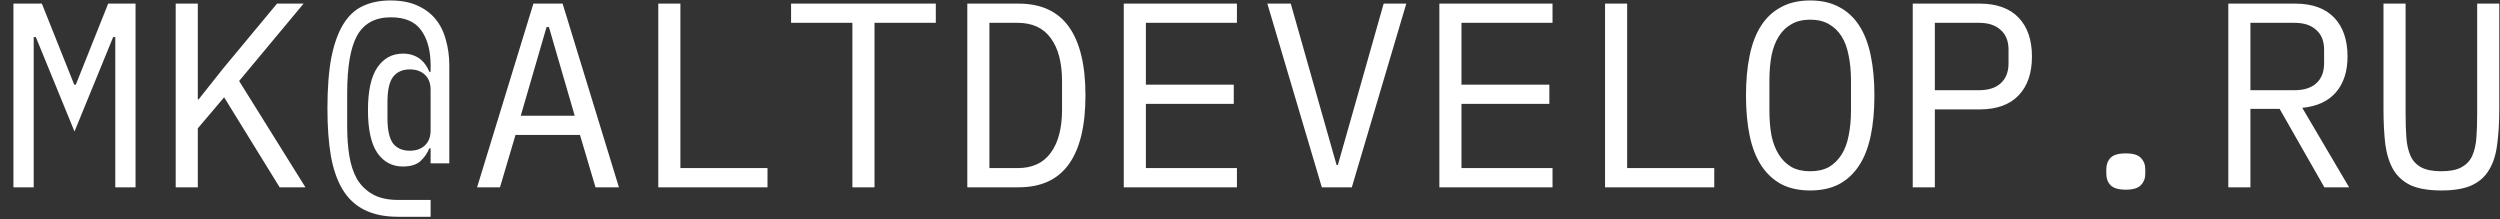 <?xml version="1.0" encoding="UTF-8"?> <svg xmlns="http://www.w3.org/2000/svg" width="114" height="10" viewBox="0 0 114 10" fill="none"><rect x="0" y="0" width="114" height="10" fill="#333333" stroke="none"/><path d="M5.257 4.341V1.689H5.161L3.397 5.997L1.633 1.689H1.537V4.341V8.541H0.613V0.165H1.909L3.385 3.861H3.457L4.933 0.165H6.181V8.541H5.257V4.341ZM10.22 4.437L9.02 5.853V8.541H8.012V0.165H9.02V4.533H9.056L10.16 3.141L12.632 0.165H13.844L10.904 3.693L13.928 8.541H12.752L10.22 4.437ZM19.636 9.885H18.16C17.552 9.885 17.04 9.781 16.623 9.573C16.215 9.373 15.883 9.065 15.627 8.649C15.38 8.241 15.2 7.729 15.088 7.113C14.983 6.497 14.931 5.773 14.931 4.941C14.931 4.013 14.992 3.237 15.111 2.613C15.239 1.981 15.424 1.473 15.664 1.089C15.903 0.705 16.2 0.433 16.552 0.273C16.912 0.105 17.328 0.021 17.799 0.021C18.279 0.021 18.688 0.097 19.023 0.249C19.367 0.401 19.648 0.609 19.863 0.873C20.079 1.137 20.235 1.453 20.331 1.821C20.436 2.181 20.488 2.569 20.488 2.985V7.449H19.636V6.765H19.576C19.495 6.973 19.363 7.165 19.18 7.341C18.995 7.509 18.727 7.593 18.375 7.593C17.887 7.593 17.5 7.389 17.212 6.981C16.924 6.565 16.779 5.913 16.779 5.025C16.779 4.137 16.924 3.485 17.212 3.069C17.5 2.653 17.887 2.445 18.375 2.445C18.552 2.445 18.703 2.469 18.831 2.517C18.968 2.565 19.084 2.629 19.18 2.709C19.276 2.789 19.355 2.877 19.419 2.973C19.483 3.069 19.535 3.169 19.576 3.273H19.636V2.985C19.636 2.305 19.491 1.769 19.203 1.377C18.924 0.985 18.463 0.789 17.823 0.789C17.111 0.789 16.599 1.065 16.288 1.617C15.983 2.161 15.832 3.037 15.832 4.245V5.793C15.832 6.257 15.864 6.693 15.928 7.101C15.992 7.501 16.108 7.853 16.276 8.157C16.451 8.453 16.688 8.685 16.983 8.853C17.288 9.029 17.68 9.117 18.16 9.117H19.636V9.885ZM18.688 6.873C18.976 6.873 19.203 6.793 19.372 6.633C19.547 6.473 19.636 6.241 19.636 5.937V4.101C19.636 3.797 19.547 3.565 19.372 3.405C19.203 3.245 18.976 3.165 18.688 3.165C18.352 3.165 18.096 3.281 17.919 3.513C17.752 3.737 17.668 4.117 17.668 4.653V5.385C17.668 5.921 17.752 6.305 17.919 6.537C18.096 6.761 18.352 6.873 18.688 6.873ZM27.155 8.541L26.447 6.153H23.507L22.799 8.541H21.755L24.323 0.165H25.655L28.223 8.541H27.155ZM25.031 1.233H24.923L23.747 5.277H26.207L25.031 1.233ZM30.018 8.541V0.165H31.026V7.665H34.998V8.541H30.018ZM39.877 1.041V8.541H38.869V1.041H36.073V0.165H42.673V1.041H39.877ZM44.109 0.165H46.449C47.473 0.165 48.237 0.517 48.741 1.221C49.245 1.925 49.497 2.969 49.497 4.353C49.497 5.737 49.245 6.781 48.741 7.485C48.237 8.189 47.473 8.541 46.449 8.541H44.109V0.165ZM46.401 7.665C47.073 7.665 47.577 7.433 47.913 6.969C48.257 6.505 48.429 5.849 48.429 5.001V3.705C48.429 2.857 48.257 2.201 47.913 1.737C47.577 1.273 47.073 1.041 46.401 1.041H45.117V7.665H46.401ZM51.244 8.541V0.165H56.404V1.041H52.252V3.861H56.26V4.737H52.252V7.665H56.404V8.541H51.244ZM60.275 8.541L57.791 0.165H58.859L60.047 4.353L60.947 7.521H61.007L61.907 4.353L63.095 0.165H64.127L61.643 8.541H60.275ZM65.635 8.541V0.165H70.795V1.041H66.643V3.861H70.651V4.737H66.643V7.665H70.795V8.541H65.635ZM73.19 8.541V0.165H74.198V7.665H78.17V8.541H73.19ZM82.545 8.685C82.033 8.685 81.593 8.589 81.225 8.397C80.857 8.197 80.553 7.913 80.313 7.545C80.073 7.177 79.897 6.725 79.785 6.189C79.673 5.653 79.617 5.041 79.617 4.353C79.617 3.673 79.673 3.065 79.785 2.529C79.897 1.985 80.073 1.529 80.313 1.161C80.553 0.793 80.857 0.513 81.225 0.321C81.593 0.121 82.033 0.021 82.545 0.021C83.057 0.021 83.497 0.121 83.865 0.321C84.233 0.513 84.537 0.793 84.777 1.161C85.017 1.529 85.193 1.985 85.305 2.529C85.417 3.065 85.473 3.673 85.473 4.353C85.473 5.041 85.417 5.653 85.305 6.189C85.193 6.725 85.017 7.177 84.777 7.545C84.537 7.913 84.233 8.197 83.865 8.397C83.497 8.589 83.057 8.685 82.545 8.685ZM82.545 7.809C82.881 7.809 83.165 7.745 83.397 7.617C83.629 7.481 83.821 7.293 83.973 7.053C84.125 6.813 84.233 6.525 84.297 6.189C84.369 5.845 84.405 5.461 84.405 5.037V3.669C84.405 3.253 84.369 2.873 84.297 2.529C84.233 2.185 84.125 1.893 83.973 1.653C83.821 1.413 83.629 1.229 83.397 1.101C83.165 0.965 82.881 0.897 82.545 0.897C82.209 0.897 81.925 0.965 81.693 1.101C81.461 1.229 81.269 1.413 81.117 1.653C80.965 1.893 80.853 2.185 80.781 2.529C80.717 2.873 80.685 3.253 80.685 3.669V5.037C80.685 5.461 80.717 5.845 80.781 6.189C80.853 6.525 80.965 6.813 81.117 7.053C81.269 7.293 81.461 7.481 81.693 7.617C81.925 7.745 82.209 7.809 82.545 7.809ZM87.221 8.541V0.165H90.269C91.045 0.165 91.637 0.377 92.045 0.801C92.453 1.225 92.657 1.817 92.657 2.577C92.657 3.337 92.453 3.929 92.045 4.353C91.637 4.777 91.045 4.989 90.269 4.989H88.229V8.541H87.221ZM88.229 4.113H90.245C90.669 4.113 90.997 4.009 91.229 3.801C91.469 3.585 91.589 3.281 91.589 2.889V2.265C91.589 1.873 91.469 1.573 91.229 1.365C90.997 1.149 90.669 1.041 90.245 1.041H88.229V4.113ZM96.936 8.649C96.608 8.649 96.376 8.581 96.24 8.445C96.112 8.309 96.048 8.137 96.048 7.929V7.713C96.048 7.505 96.112 7.333 96.24 7.197C96.376 7.061 96.608 6.993 96.936 6.993C97.264 6.993 97.492 7.061 97.62 7.197C97.756 7.333 97.824 7.505 97.824 7.713V7.929C97.824 8.137 97.756 8.309 97.62 8.445C97.492 8.581 97.264 8.649 96.936 8.649ZM102.619 8.541H101.611V0.165H104.659C105.435 0.165 106.027 0.377 106.435 0.801C106.843 1.225 107.047 1.817 107.047 2.577C107.047 3.257 106.871 3.801 106.519 4.209C106.167 4.617 105.655 4.853 104.983 4.917L107.119 8.541H105.991L103.951 4.965H102.619V8.541ZM104.635 4.113C105.059 4.113 105.387 4.009 105.619 3.801C105.859 3.585 105.979 3.281 105.979 2.889V2.265C105.979 1.873 105.859 1.573 105.619 1.365C105.387 1.149 105.059 1.041 104.635 1.041H102.619V4.113H104.635ZM109.695 0.165V5.193C109.695 5.601 109.707 5.965 109.731 6.285C109.755 6.605 109.819 6.881 109.923 7.113C110.027 7.337 110.187 7.509 110.403 7.629C110.627 7.749 110.935 7.809 111.327 7.809C111.719 7.809 112.023 7.749 112.239 7.629C112.463 7.509 112.627 7.337 112.731 7.113C112.835 6.881 112.899 6.605 112.923 6.285C112.947 5.965 112.959 5.601 112.959 5.193V0.165H113.967V4.953C113.967 5.577 113.935 6.121 113.871 6.585C113.815 7.049 113.691 7.437 113.499 7.749C113.315 8.061 113.047 8.297 112.695 8.457C112.351 8.609 111.895 8.685 111.327 8.685C110.759 8.685 110.299 8.609 109.947 8.457C109.603 8.297 109.335 8.061 109.143 7.749C108.959 7.437 108.835 7.049 108.771 6.585C108.715 6.121 108.687 5.577 108.687 4.953V0.165H109.695Z" fill="white"></path></svg> 